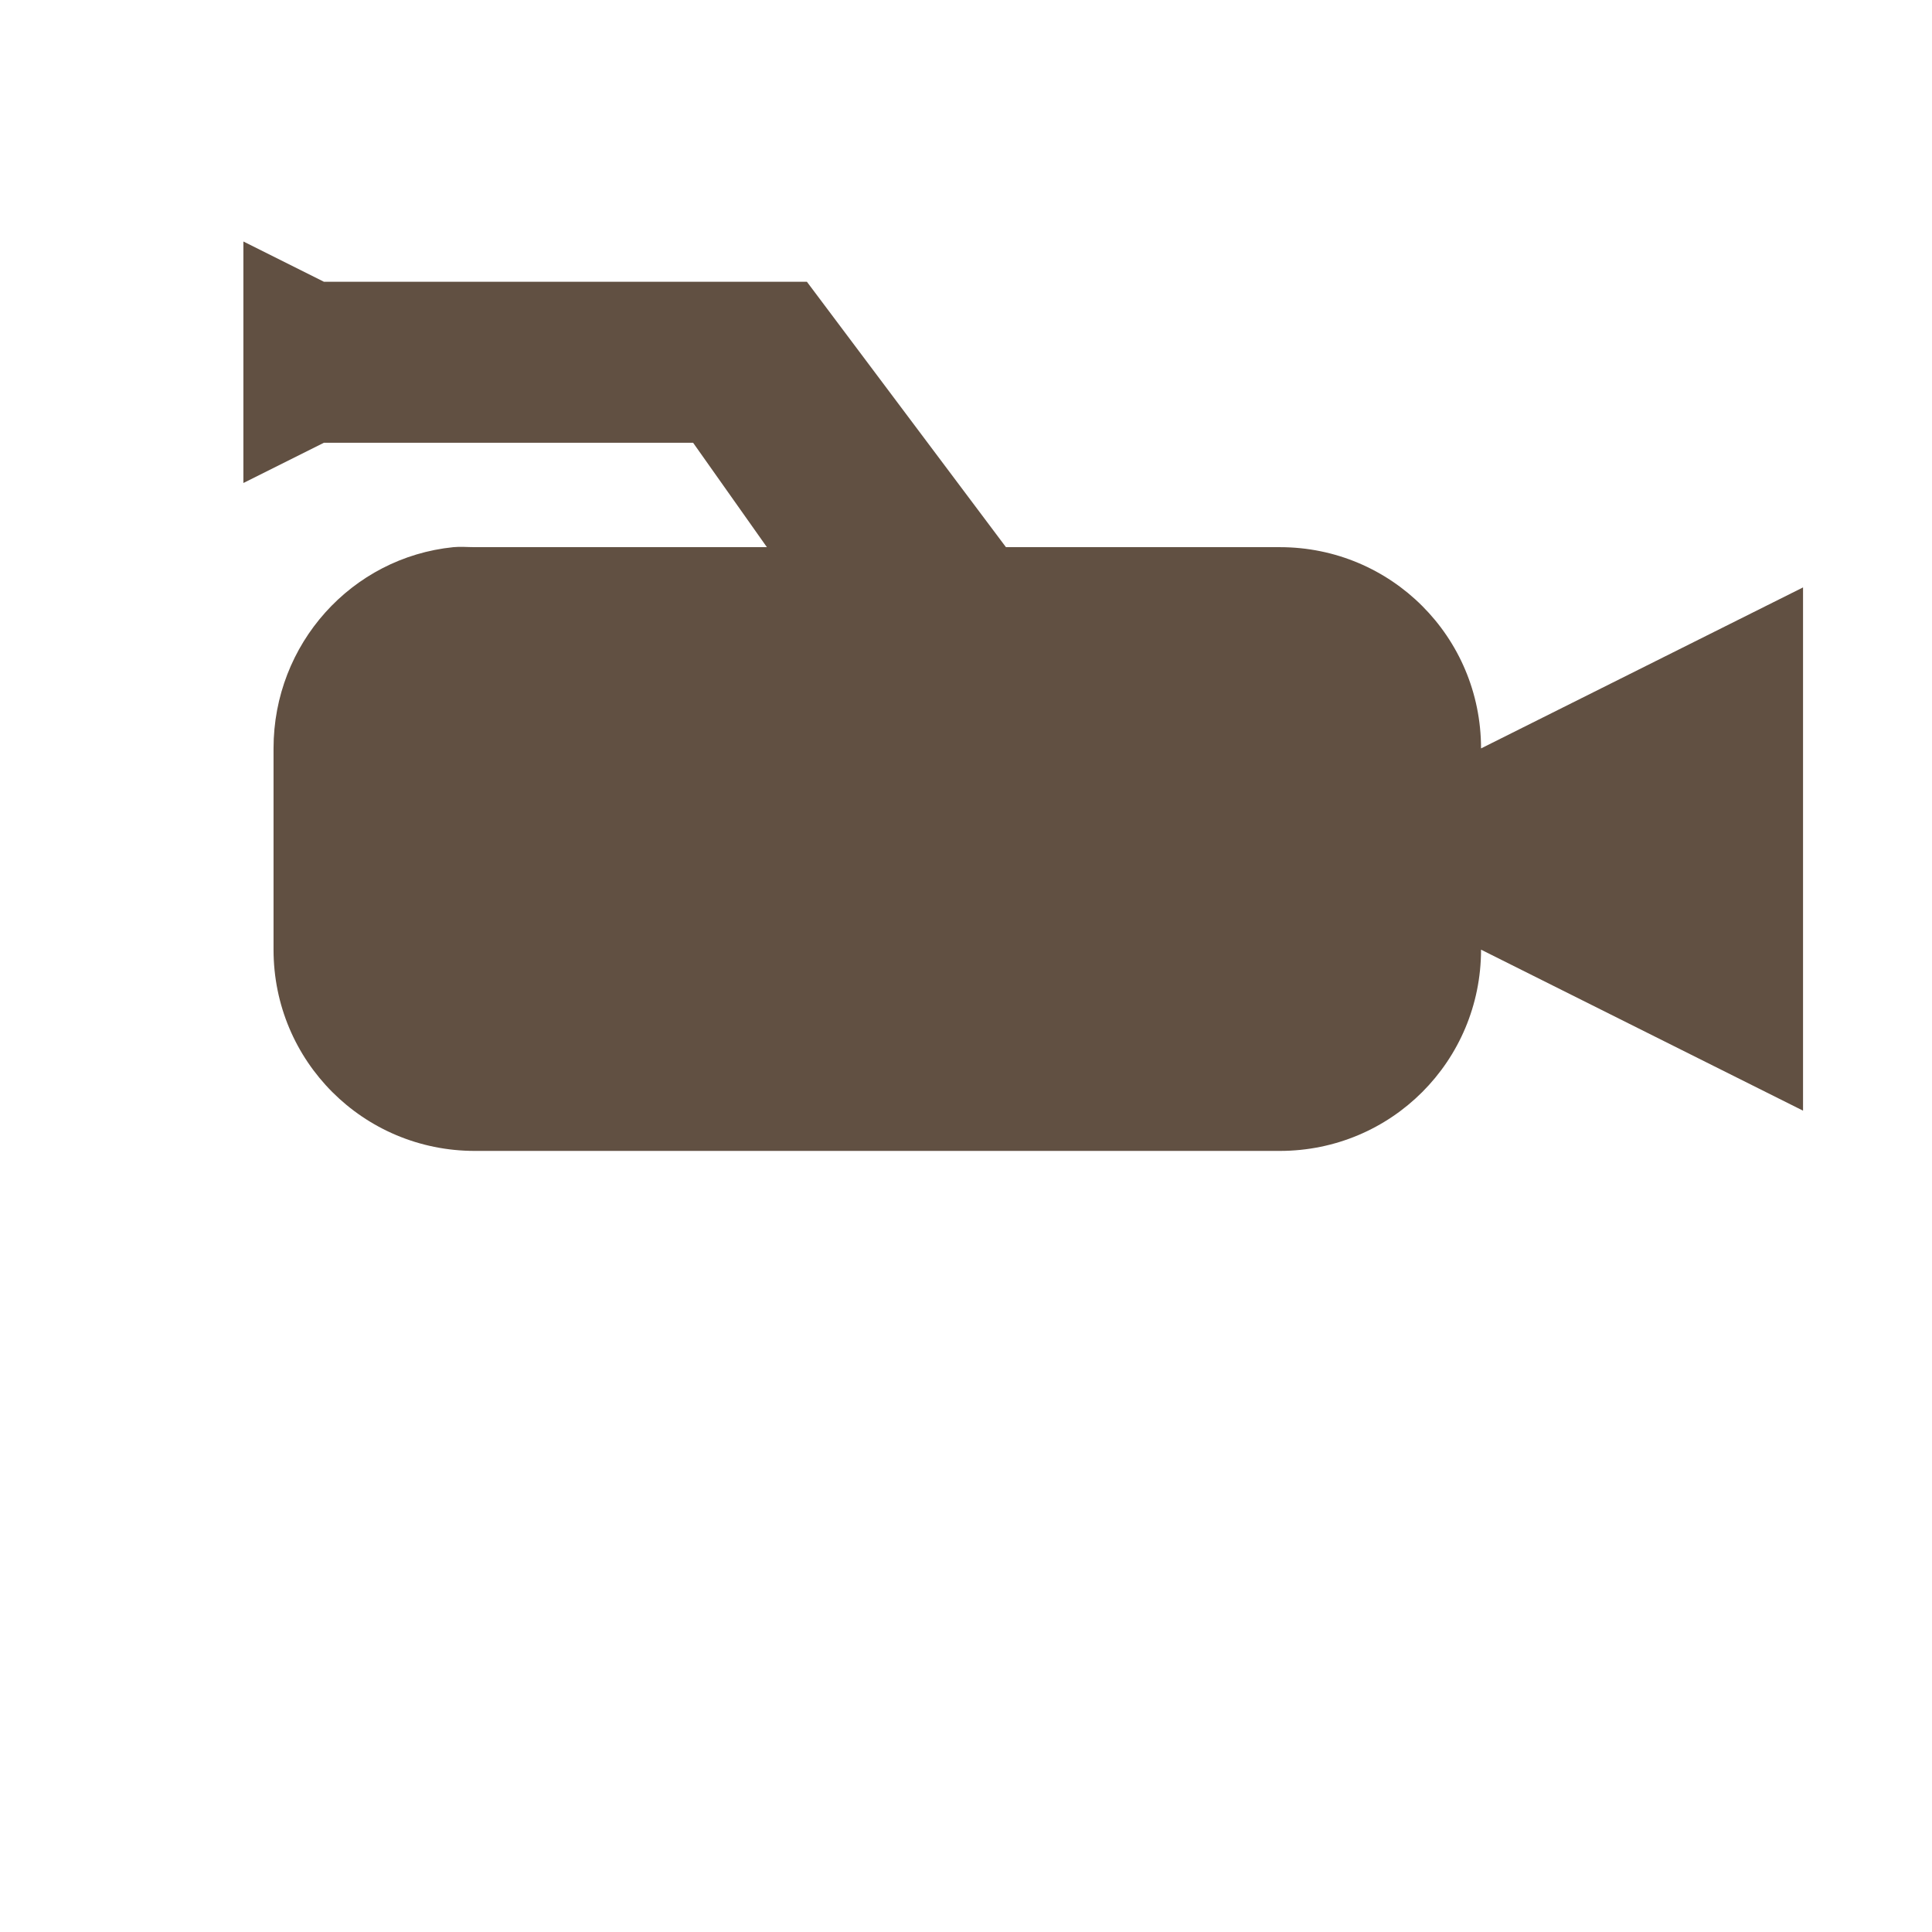 <?xml version="1.0"?><svg width="48" height="48" xmlns="http://www.w3.org/2000/svg">
 <title>video_camera_icon</title>

 <g>
  <title>Layer 1</title>
  <g id="svg_5">
   <path id="svg_7" fill="#615042" d="m11.265,13.594c-2.527,0.255 -4.469,2.403 -4.469,5l0,5c0,2.77 2.23,5 5,5l20,0c2.77,0 5,-2.23 5,-5l8,4l0,-13l-8,4c0,-2.77 -2.23,-5 -5,-5l-20,0c-0.173,0 -0.363,-0.017 -0.531,0z"/>
   <path id="svg_8" fill="#615042" d="m20.047,15l-2.827,-4l-9.173,-0l-2,1l0,-6l2,1l12,0l6,8"/>
  </g>
 </g>
</svg>